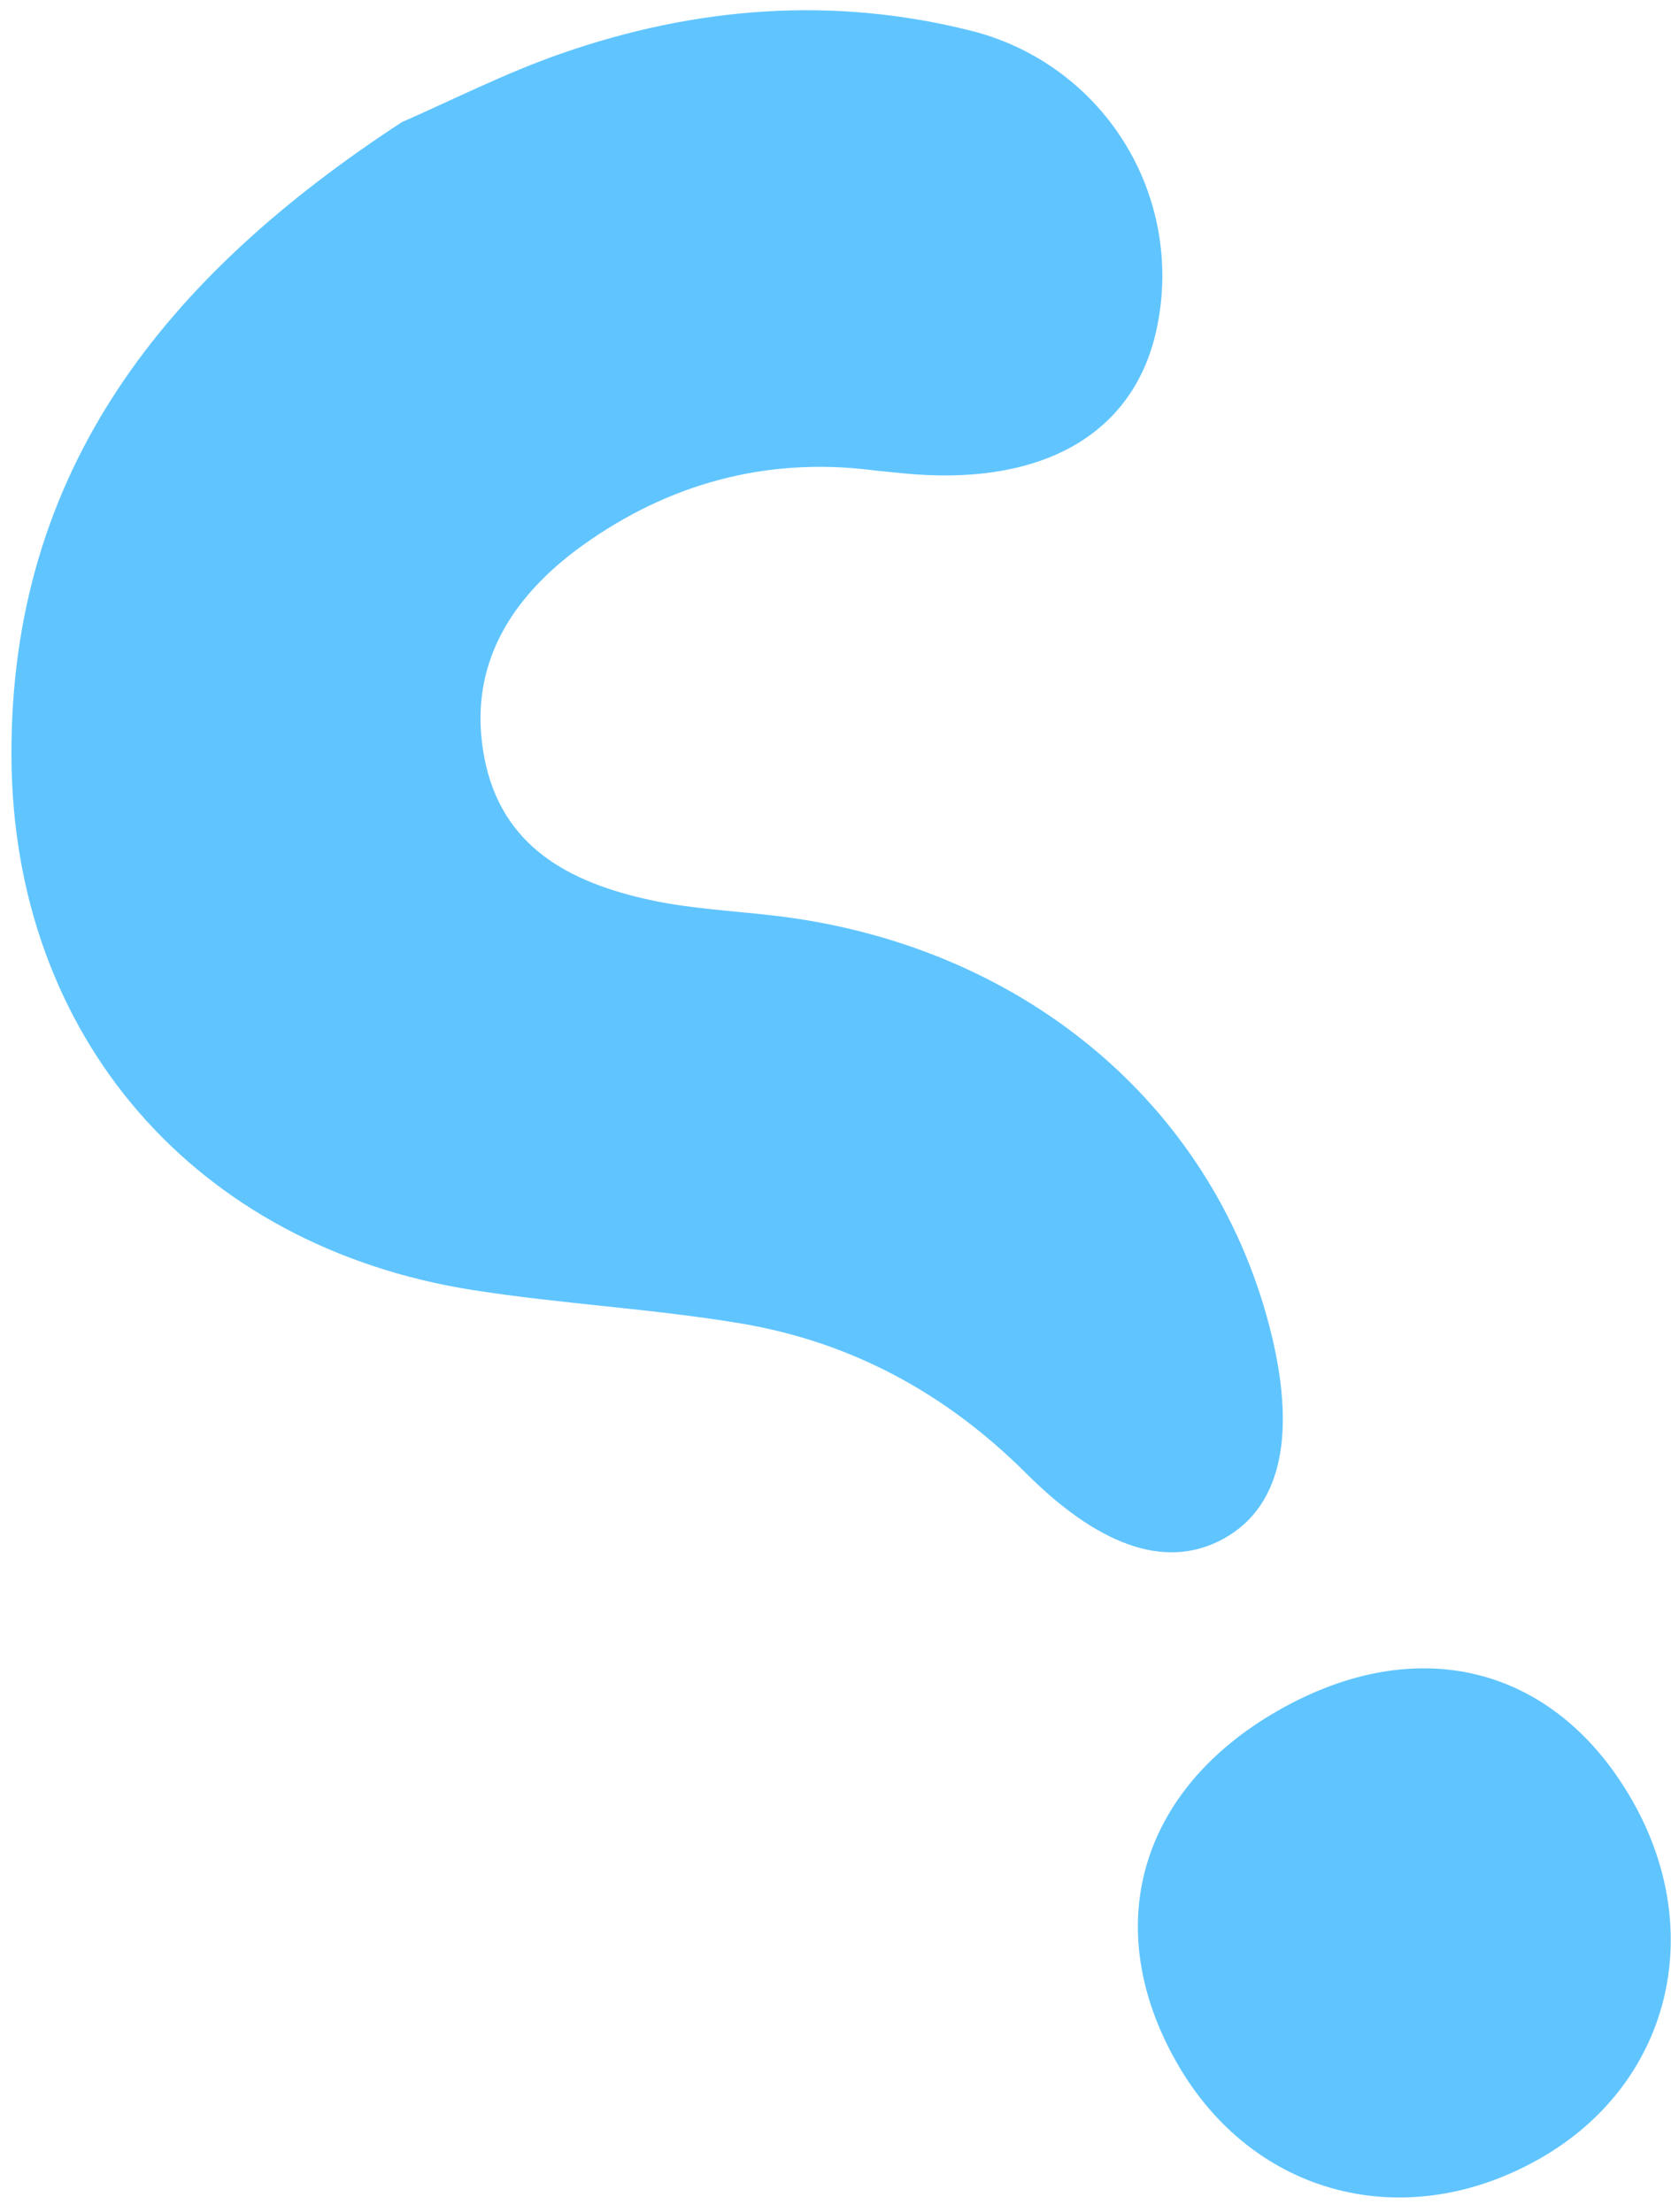 <svg width="108" height="143" viewBox="0 0 108 143" fill="none" xmlns="http://www.w3.org/2000/svg">
<g style="mix-blend-mode:soft-light" opacity="0.8">
<path d="M25.975 7.894C29.094 6.537 32.604 4.739 36.294 3.455C44.938 0.445 53.806 -0.268 62.744 1.984C66.832 3.002 70.368 5.559 72.612 9.12C74.857 12.682 75.638 16.974 74.791 21.102C73.392 28.053 67.357 31.517 58.263 30.587C57.638 30.521 57.009 30.472 56.386 30.394C49.499 29.532 43.19 31.279 37.661 35.251C33.1 38.529 30.152 42.996 31.306 48.988C32.418 54.772 36.855 57.061 42.028 58.18C44.624 58.743 47.319 58.875 49.971 59.182C65.9 61.017 78.256 71.231 82.034 85.696C83.832 92.579 82.859 97.298 79.212 99.396C75.643 101.451 71.314 100.226 66.316 95.235C61.126 90.056 55.005 86.743 47.847 85.547C42.121 84.593 36.289 84.294 30.555 83.393C12.625 80.573 0.83 67.007 0.74 48.919C0.648 30.346 10.731 17.854 25.975 7.894ZM82.549 110.61C91.564 105.424 100.476 107.651 105.467 116.34C110.4 124.929 107.902 134.74 99.566 139.514C90.82 144.524 80.966 141.943 76.068 133.361C71.078 124.624 73.607 115.753 82.549 110.61Z" fill="#38B6FF"/>
</g>
</svg>
